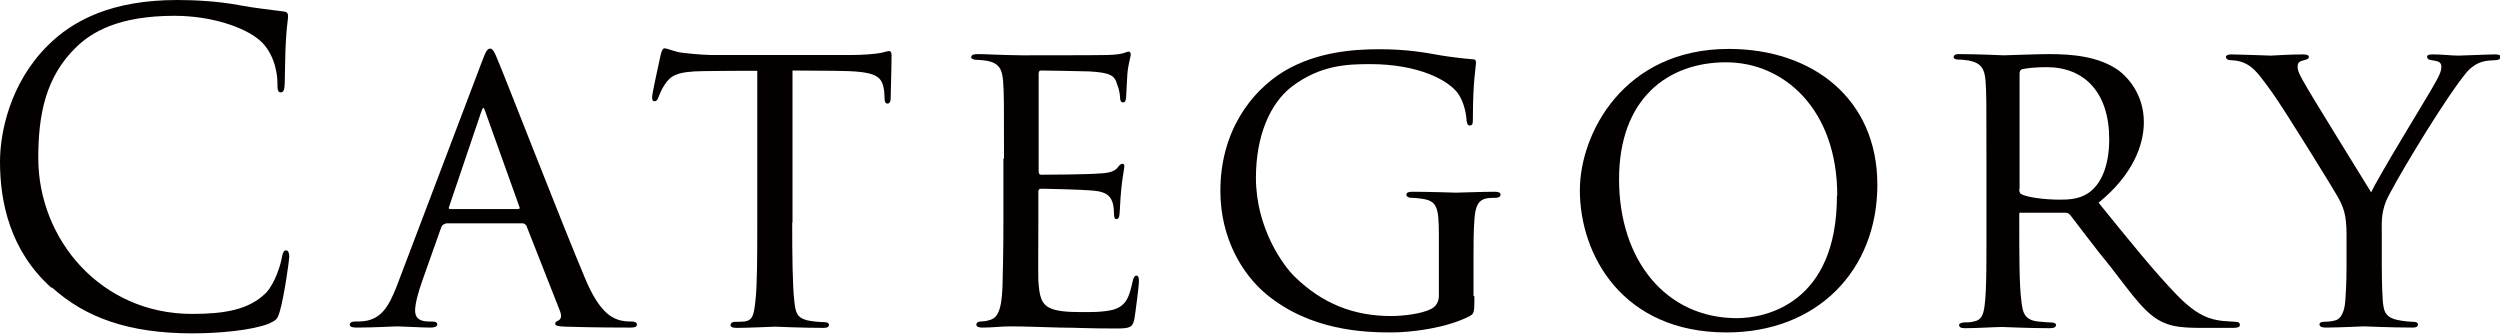 <?xml version="1.0" encoding="UTF-8"?>
<svg id="_レイヤー_2" data-name="レイヤー 2" xmlns="http://www.w3.org/2000/svg" viewBox="0 0 82.27 10.98">
  <defs>
    <style>
      .cls-1 {
        fill: #040000;
      }
    </style>
  </defs>
  <g id="title">
    <g>
      <path class="cls-1" d="M1.69,9.47c-1.36-1.22-1.69-2.82-1.69-4.15,0-.94.32-2.58,1.57-3.82.84-.84,2.12-1.5,4.27-1.5.56,0,1.34.04,2.03.17.53.1.97.14,1.48.21.1.01.13.07.13.15,0,.11-.04.28-.07.78-.03.46-.03,1.23-.04,1.44-.01.21-.04.29-.13.29-.1,0-.11-.1-.11-.29,0-.55-.22-1.12-.59-1.43-.49-.42-1.57-.8-2.8-.8-1.86,0-2.73.55-3.22,1.02-1.02.98-1.26,2.23-1.26,3.66,0,2.68,2.06,5.13,5.06,5.13,1.05,0,1.88-.13,2.44-.7.29-.31.48-.92.52-1.18.03-.15.06-.21.14-.21.07,0,.1.1.1.21,0,.1-.17,1.32-.31,1.79-.08.27-.11.29-.36.41-.56.22-1.62.32-2.52.32-2.1,0-3.52-.52-4.62-1.51Z"/>
      <path class="cls-1" d="M14.66,7.37c-.07,0-.11.04-.14.11l-.62,1.75c-.14.39-.24.77-.24.99,0,.25.15.36.46.36h.1c.13,0,.17.04.17.1,0,.07-.11.1-.21.1-.31,0-.95-.04-1.11-.04-.14,0-.76.04-1.34.04-.15,0-.22-.03-.22-.1,0-.06.06-.1.17-.1.07,0,.2,0,.28-.01.6-.06.84-.52,1.08-1.11l2.8-7.38c.15-.41.2-.48.29-.48.07,0,.13.06.28.45.2.46,2.1,5.35,2.84,7.1.46,1.11.87,1.29,1.06,1.36.18.07.38.07.48.07s.17.03.17.1-.06.1-.21.1c-.14,0-1.19,0-2.13-.03-.27-.01-.35-.03-.35-.1,0-.04.04-.08.1-.1.06-.03.14-.1.06-.31l-1.11-2.82s-.06-.07-.11-.07h-2.55ZM17.05,6.88c.06,0,.06-.04.04-.08l-1.11-3.1c-.07-.2-.08-.2-.15,0l-1.05,3.1c-.03.06,0,.08.03.08h2.24Z"/>
      <path class="cls-1" d="M26.07,7.33c0,1.08.01,2.07.07,2.59.04.34.07.53.42.62.17.04.43.06.55.06s.17.04.17.08c0,.07-.04.11-.18.11-.71,0-1.54-.04-1.6-.04s-.88.04-1.25.04c-.15,0-.21-.03-.21-.1,0-.04.04-.1.15-.1s.2,0,.31-.01c.27-.04.31-.21.36-.69.06-.5.06-1.51.06-2.56V2.33c-.46,0-1.21,0-1.76.01-.9.01-1.09.15-1.29.45-.13.2-.18.36-.21.43-.04.1-.07.11-.13.11s-.07-.06-.07-.13c-.01-.08.2-1.01.28-1.39.04-.17.08-.22.13-.22.1,0,.36.13.62.15.49.06.88.07.9.07h4.59c.39,0,.81-.03,1.01-.07.18-.04.22-.06.27-.06.06,0,.08.07.08.13,0,.39-.03,1.32-.03,1.43,0,.13-.06.17-.1.17-.07,0-.1-.06-.1-.17,0-.04,0-.06-.01-.2-.06-.56-.24-.7-1.65-.71-.53,0-.97-.01-1.37-.01v5Z"/>
      <path class="cls-1" d="M33.04,5.22c0-1.83,0-2.17-.03-2.55-.03-.39-.13-.59-.53-.67-.08-.01-.22-.03-.34-.03-.1,0-.18-.04-.18-.08,0-.08.07-.11.21-.11.28,0,.66.03,1.44.04.07,0,2.56,0,2.84-.01.28-.01.43-.03.55-.07.08-.03.1-.04.15-.04.03,0,.06.03.06.1,0,.08-.08.28-.11.63-.01.24-.03.46-.04.73,0,.13-.03.21-.1.21s-.1-.06-.1-.15c-.01-.21-.06-.35-.1-.45-.08-.28-.21-.38-.91-.42-.18-.01-1.57-.03-1.6-.03-.04,0-.07.03-.07.11v3.18c0,.08.01.14.08.14.17,0,1.6-.01,1.89-.04.32-.01.53-.06.64-.21.06-.08.1-.11.15-.11.03,0,.06.01.06.08s-.06.34-.1.74c-.04.39-.04.67-.06.85-.01.11-.04.15-.1.15-.07,0-.08-.08-.08-.18,0-.08-.01-.22-.04-.34-.06-.18-.14-.38-.67-.42-.32-.03-1.46-.06-1.68-.06-.08,0-.1.04-.1.1v1.02c0,.43-.01,1.67,0,1.9.03.52.1.78.39.91.21.1.55.13,1.02.13.27,0,.71.01,1.06-.08.42-.13.52-.41.63-.92.03-.14.07-.2.13-.2.08,0,.08.13.08.21,0,.1-.11.98-.15,1.22-.06.28-.15.31-.62.31-.92,0-1.32-.03-1.81-.03-.49-.01-1.13-.04-1.65-.04-.32,0-.59.04-.92.04-.13,0-.2-.03-.2-.1,0-.06.06-.1.13-.1.08,0,.18-.01.28-.04.25-.06.42-.24.45-1.11.01-.48.03-1.05.03-2.12v-2.1Z"/>
      <path class="cls-1" d="M48.52,9.75c0,.56-.01.57-.17.66-.77.39-1.89.53-2.58.53-.91,0-2.67-.07-4.1-1.26-.76-.63-1.51-1.81-1.51-3.4,0-1.91.97-3.26,2.12-3.95,1.08-.63,2.27-.71,3.12-.71.9,0,1.5.11,2,.2.22.04.77.11,1.06.13.11,0,.11.06.11.11,0,.17-.1.59-.1,1.82,0,.2-.01.25-.11.25-.07,0-.08-.08-.1-.17,0-.13-.06-.56-.27-.87-.32-.46-1.33-.98-2.9-.98-.76,0-1.64.03-2.58.74-.71.55-1.18,1.61-1.18,3,0,1.67.91,2.9,1.27,3.25.92.9,1.96,1.3,3.18,1.3.39,0,1.01-.07,1.33-.24.14-.08.24-.22.24-.42v-2.02c0-.92-.07-1.11-.56-1.18-.08-.01-.22-.03-.34-.03s-.17-.06-.17-.1c0-.07.06-.1.21-.1.56,0,1.37.03,1.43.03s.88-.03,1.26-.03c.14,0,.2.03.2.1,0,.04-.04.1-.17.1-.1,0-.13,0-.24.01-.34.04-.42.29-.45.7-.03.41-.03.76-.03,1.26v1.26Z"/>
      <path class="cls-1" d="M51.99,6.26c0-1.86,1.44-4.65,4.9-4.65,2.77,0,4.89,1.65,4.89,4.47s-1.98,4.86-4.96,4.86c-3.43,0-4.83-2.55-4.83-4.68ZM60.46,6.43c0-2.82-1.74-4.38-3.66-4.38s-3.52,1.2-3.52,3.85,1.53,4.57,3.88,4.57c.94,0,3.29-.48,3.29-4.03Z"/>
      <path class="cls-1" d="M65.37,5.22c0-1.85,0-2.19-.03-2.56-.03-.38-.13-.59-.56-.67-.08-.01-.22-.03-.34-.03-.1,0-.15-.03-.15-.08s.04-.1.17-.1c.6,0,1.46.04,1.48.04.13,0,1.08-.04,1.47-.04.78,0,1.64.07,2.3.53.27.2.84.76.84,1.71,0,.77-.38,1.75-1.49,2.65,1.02,1.26,1.86,2.3,2.58,3.04.67.69,1.09.8,1.49.85.1.01.39.03.43.03.11,0,.15.04.15.1,0,.07-.06.1-.25.1h-.98c-.66,0-.97-.04-1.27-.17-.59-.25-1.01-.88-1.74-1.82-.55-.67-1.11-1.43-1.34-1.72-.06-.06-.08-.08-.17-.08h-1.44c-.06-.01-.07,0-.07.06v.2c0,1.12,0,2.14.07,2.65.04.34.08.62.55.67.14.01.29.03.41.03.13,0,.18.04.18.08,0,.07-.06.11-.2.11-.73,0-1.51-.04-1.57-.04-.22,0-.84.04-1.22.04-.14,0-.2-.03-.2-.11,0-.04.08-.08.17-.08.1,0,.2,0,.31-.03.24-.04.32-.2.36-.53.07-.5.06-1.65.06-2.7v-2.1ZM66.45,6.22c0,.07.01.14.07.17.18.1.74.18,1.25.18.29,0,.64-.01.94-.21.42-.27.7-.88.7-1.78,0-1.53-.81-2.37-2.06-2.37-.35,0-.64.03-.81.07-.04.01-.08.06-.08.13v3.81Z"/>
      <path class="cls-1" d="M77.22,7.73c0-.67-.1-.92-.31-1.29-.08-.15-1.71-2.8-2.14-3.4-.38-.53-.52-.7-.71-.85-.2-.14-.38-.2-.66-.21-.08,0-.15-.04-.15-.11,0-.04.06-.08.17-.08.22,0,1.29.04,1.32.04.08,0,.55-.04,1.06-.04.14,0,.18.04.18.08,0,.06-.04.08-.15.11-.2.04-.22.11-.22.22,0,.14.08.28.18.46.18.35,2.03,3.32,2.24,3.67.22-.49,1.79-3.05,1.99-3.4.27-.46.32-.59.32-.74,0-.18-.17-.18-.32-.21-.11-.01-.15-.06-.15-.11,0-.04.03-.08.17-.08.34,0,.63.04.85.04.18,0,.99-.04,1.23-.04.13,0,.17.04.17.08,0,.07-.07.11-.17.11-.29.01-.5.04-.7.18-.21.14-.29.27-.52.57-.81,1.12-2.17,3.4-2.38,3.89-.17.43-.14.74-.14,1.11v1.02c0,.1,0,.62.03,1.12.03.34.06.57.49.66.18.04.42.06.52.06.11,0,.15.04.15.08,0,.07-.04.11-.17.11-.7,0-1.57-.04-1.61-.04-.03,0-.87.04-1.26.04-.14,0-.2-.04-.2-.11,0-.04.04-.08.14-.08.11,0,.24-.01.35-.04.24-.04.34-.34.36-.67.04-.5.04-1.01.04-1.12v-1.02Z"/>
    </g>
  </g>
</svg>